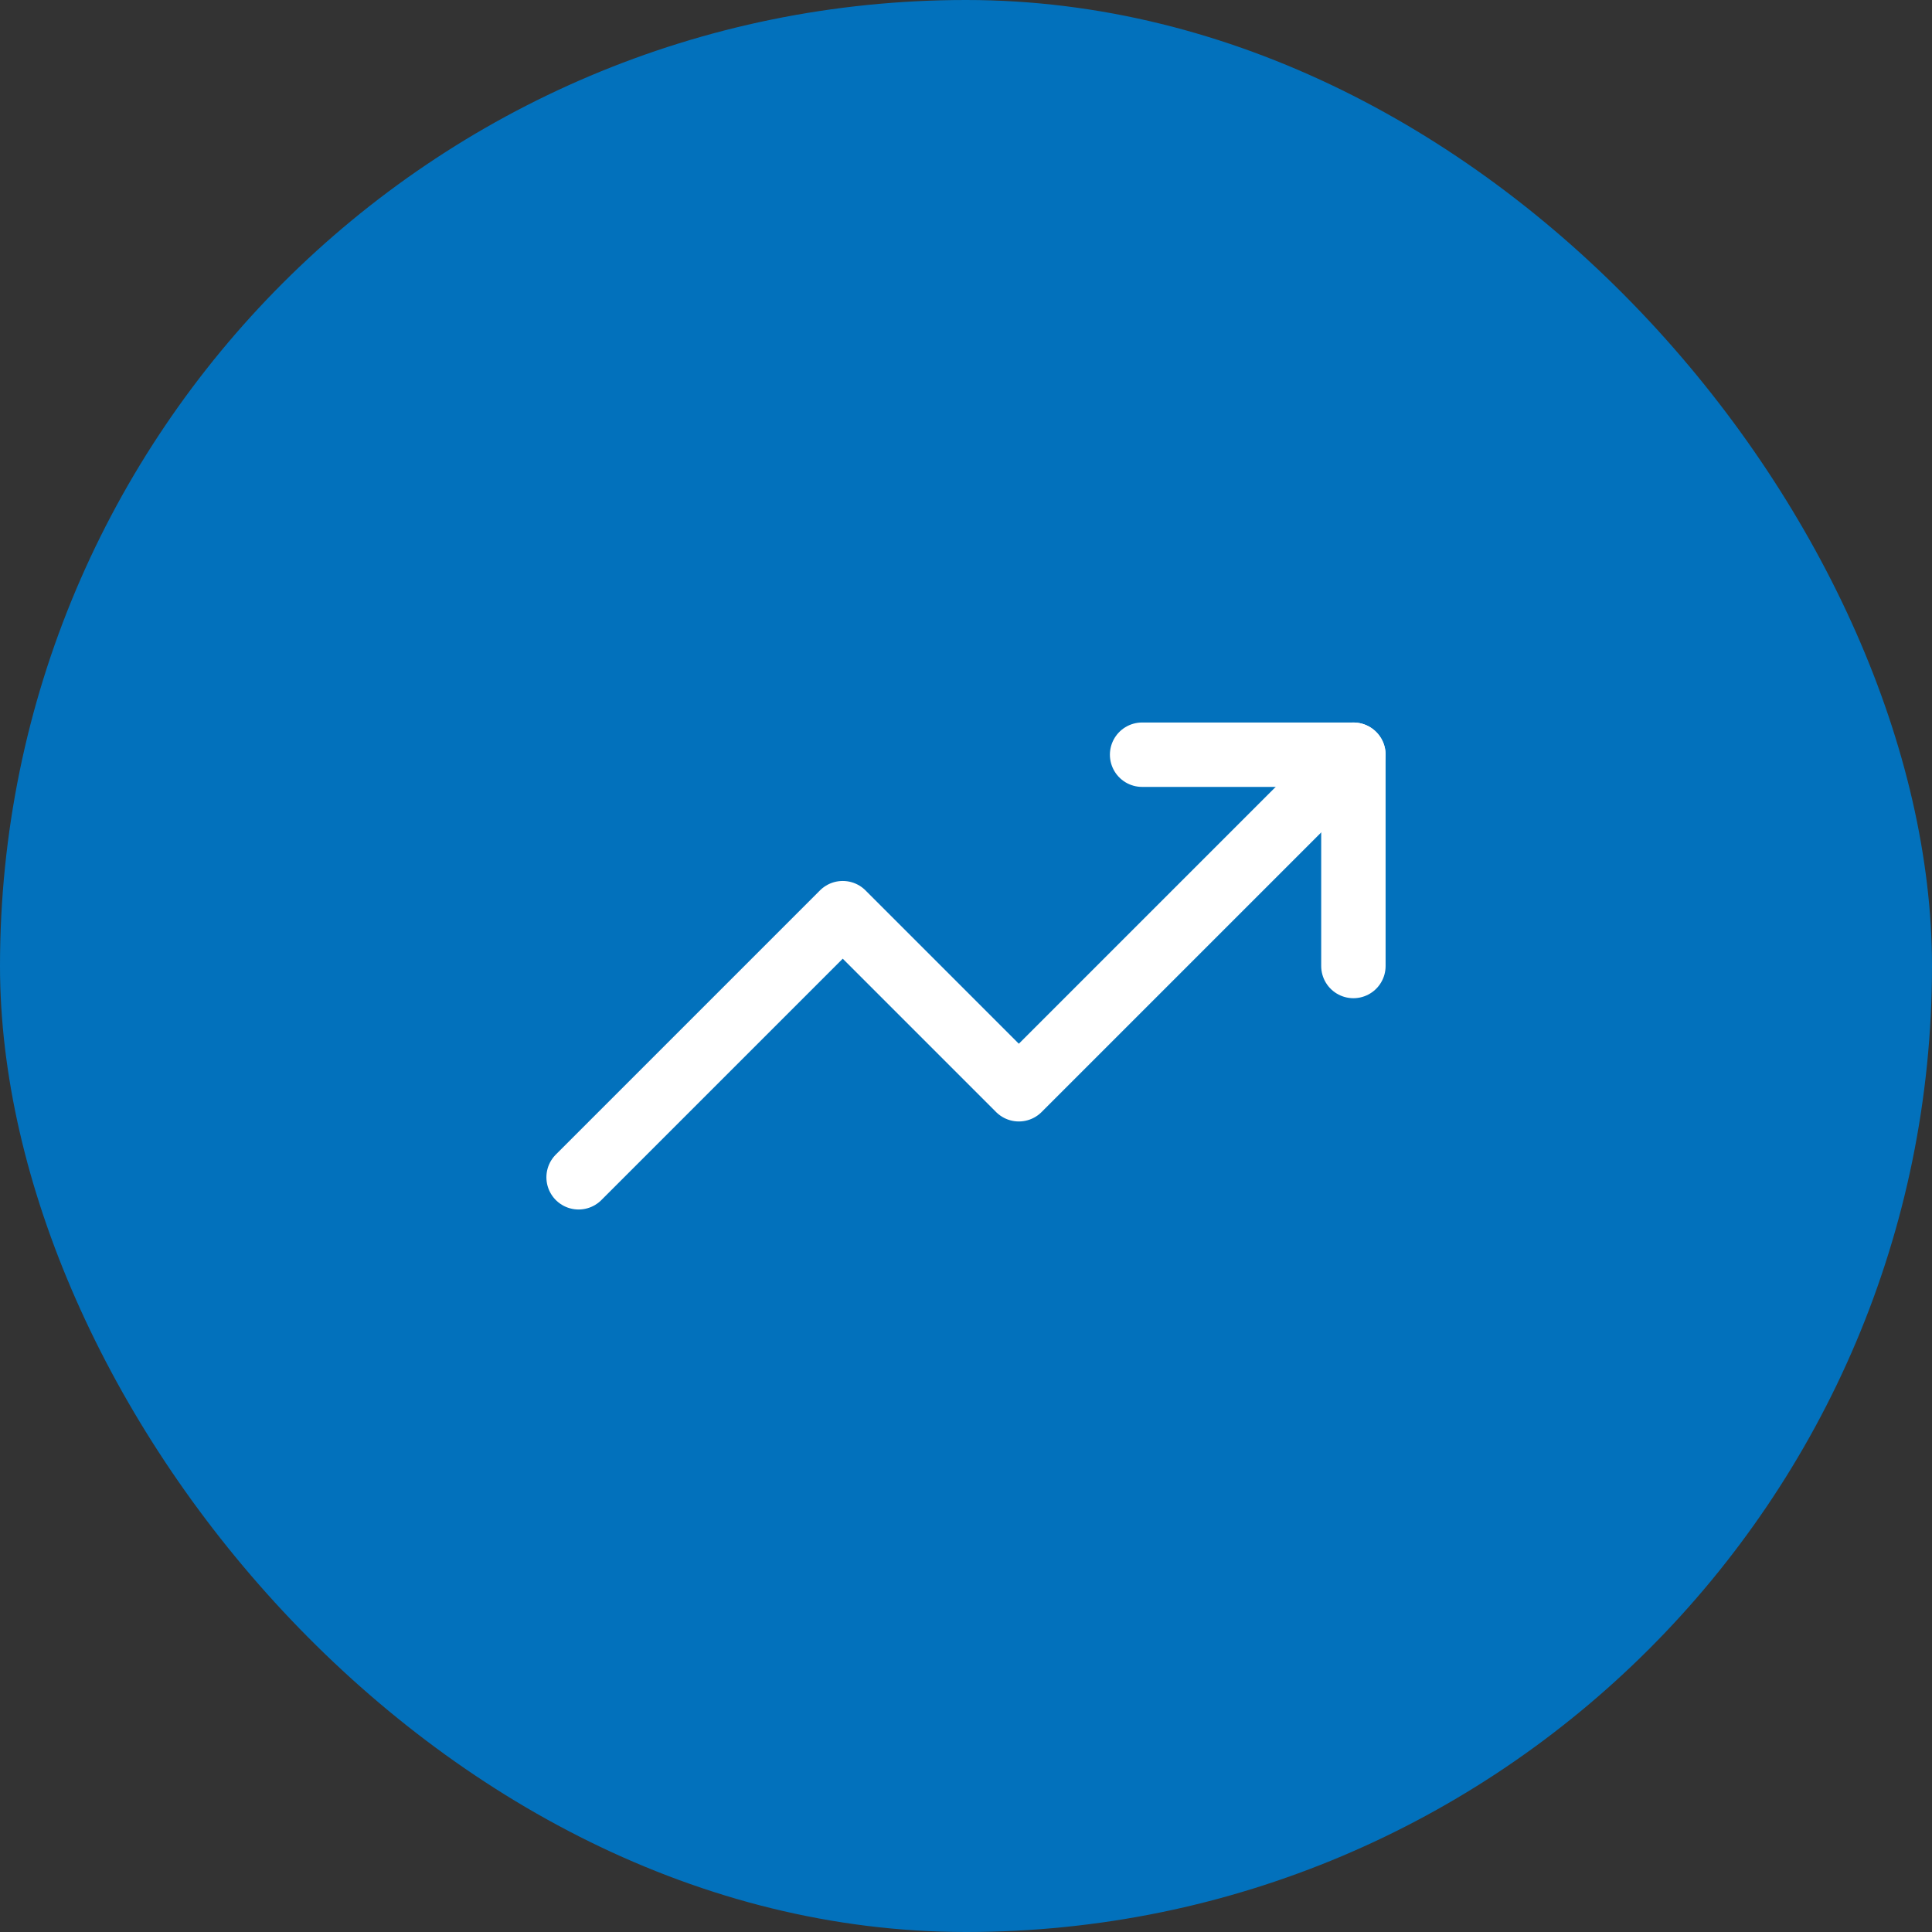 <?xml version="1.0" encoding="UTF-8"?> <svg xmlns="http://www.w3.org/2000/svg" width="60" height="60" viewBox="0 0 60 60" fill="none"><rect x="0" y="0" width="60" height="60" fill="#333333" stroke="none"/><rect width="60" height="60" rx="30" fill="#0271BC"></rect><g clip-path="url(#clip0_1868_179)"><path d="M42.031 23.438L31.641 33.828L26.172 28.359L17.969 36.562" stroke="white" stroke-width="2" stroke-linecap="round" stroke-linejoin="round"></path><path d="M35.469 23.438H42.031V30" stroke="white" stroke-width="2" stroke-linecap="round" stroke-linejoin="round"></path></g><defs><clipPath id="clip0_1868_179"><rect width="26.25" height="26.25" fill="white" transform="translate(16.875 16.875)"></rect></clipPath></defs></svg> 